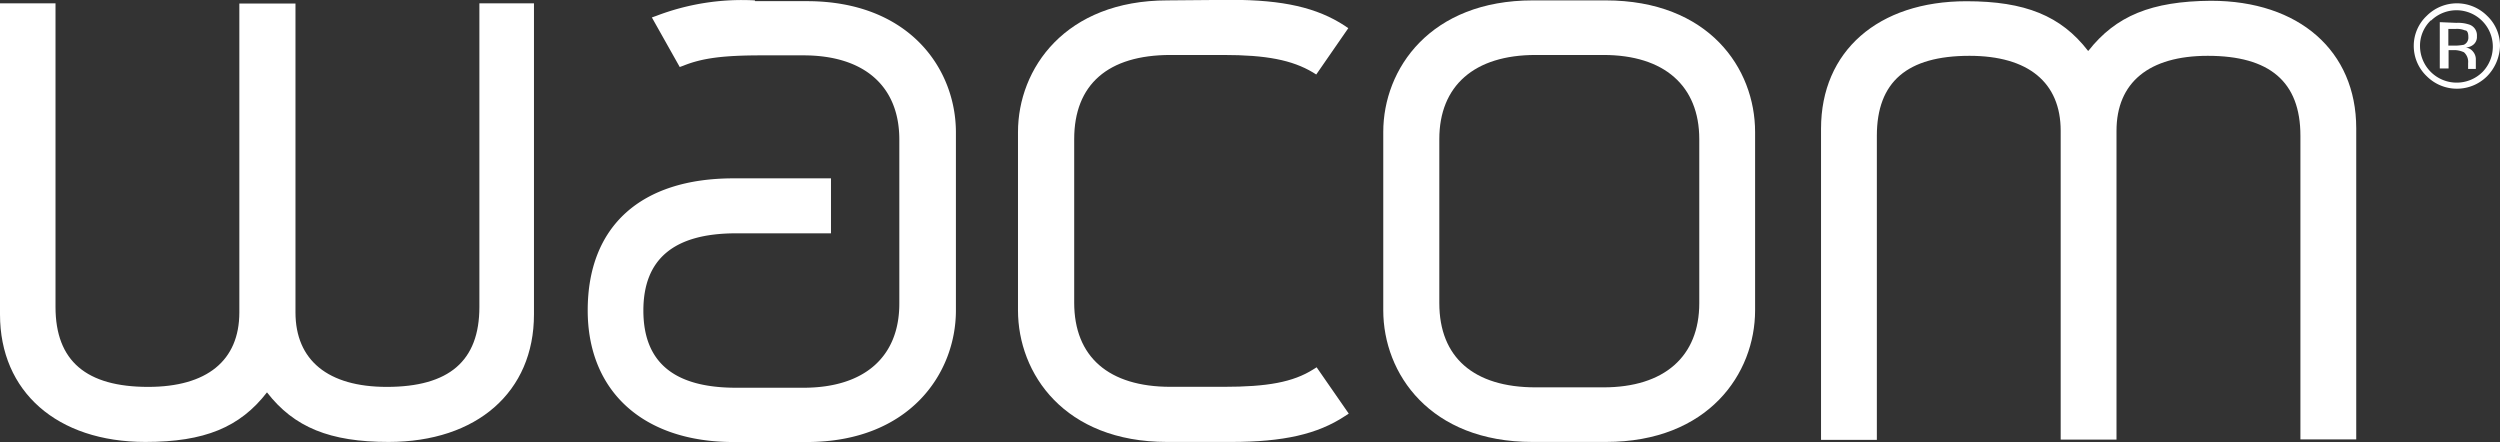 <svg id="layer" xmlns="http://www.w3.org/2000/svg" viewBox="0 0 323.8 57.29"><rect x="0" y="0" width="323.8" height="57.29" fill="#333333" stroke="none"/><defs><style>.cls-1{fill:#fff;}</style></defs><path class="cls-1" d="M343.13,144.38a5.53,5.53,0,0,1-7.82,0h0a5.4,5.4,0,0,1-1.68-3.94,5.33,5.33,0,0,1,1.68-3.88,5.53,5.53,0,0,1,7.82,0,5.32,5.32,0,0,1,1.67,3.88,5.85,5.85,0,0,1-1.67,3.94m-7.29-7.23a4.54,4.54,0,0,0-1.4,3.34,4.75,4.75,0,0,0,8.09,3.35h0a4.71,4.71,0,0,0-6.63-6.69m3.24.32a4.61,4.61,0,0,1,1.67.22,1.46,1.46,0,0,1,1,1.51,1.28,1.28,0,0,1-.59,1.19,1.65,1.65,0,0,1-.87.27,1.45,1.45,0,0,1,1,.59,1.53,1.53,0,0,1,.32,1v1.19h-1v-.76a1.65,1.65,0,0,0-.54-1.4A3.13,3.13,0,0,0,339,141h-.86v2.38H337v-6Zm1.18,1a2.68,2.68,0,0,0-1.29-.21h-.92v2.16h1a7.2,7.2,0,0,0,1-.11,1,1,0,0,0,.59-1c0-.49-.11-.81-.38-.87" transform="translate(-21 -134.51)"/><path class="cls-1" d="M291.44,141.09c-3.5-4.53-8.14-6.42-15.75-6.42-11.44,0-18.83,6.47-18.83,16.51v40.3h7.23V152.09c0-7,3.94-10.35,12-10.35,7.61,0,11.81,3.45,11.81,9.71v40h7.23v-40c0-6.26,4.21-9.71,11.82-9.71,8,0,12,3.34,12,10.35v39.33h7.23v-40.3c0-10-7.39-16.51-18.82-16.51-7.72.06-12.3,1.95-15.87,6.48" transform="translate(-21 -134.51)"/><path class="cls-1" d="M228.92,134.56h-9.39c-13.27,0-19.37,8.85-19.37,17.05V174.7c0,8.2,6.05,17.05,19.32,17.05H229c13.27,0,19.32-8.85,19.32-17.05V151.61c0-8.26-6-17.05-19.37-17.05m12.14,39.22c0,6.91-4.54,10.9-12.41,10.9h-8.8c-8,0-12.46-3.89-12.46-10.9V152.53c0-6.91,4.53-10.9,12.46-10.9h8.8c7.87,0,12.41,4,12.41,10.9Z" transform="translate(-21 -134.51)"/><path class="cls-1" d="M172.22,134.56c-13.27,0-19.37,8.85-19.37,17.05V174.7c0,8.2,6,17.05,19.31,17.05h8.31c6.75,0,11.17-1,14.73-3.35l.49-.32-4.16-6-.43.27c-2.64,1.67-6,2.26-11.6,2.26h-6.9c-8,0-12.47-3.88-12.47-10.9V152.53c0-7.07,4.37-10.9,12.47-10.9h6.85c5.55,0,8.9.65,11.6,2.26l.43.27,4.15-6-.48-.33c-3.56-2.32-7.93-3.34-14.73-3.34Z" transform="translate(-21 -134.51)"/><path class="cls-1" d="M118.76,134.56a31,31,0,0,0-12.74,2l-.59.21,3.61,6.42.44-.16c2.48-1,5.17-1.35,10.19-1.35h5.4c7.87,0,12.41,4,12.41,10.9v21.26c0,6.9-4.54,10.89-12.41,10.89h-8.74c-8.09,0-12-3.34-12-10s3.94-10,12-10h12.3v-7.12H116c-12,0-18.88,6.2-18.88,17.1,0,10.52,7.23,17.05,18.88,17.05h9.49c13.28,0,19.32-8.85,19.32-17.05V151.66c0-8.2-6-17-19.32-17h-6.68Z" transform="translate(-21 -134.51)"/><path class="cls-1" d="M83.09,134.94v39.33c0,7-3.93,10.35-12,10.35-7.61,0-11.82-3.45-11.82-9.65v-40H52v40c0,6.26-4.21,9.65-11.81,9.65-8,0-12-3.34-12-10.35V134.94H21v40.3c0,10,7.39,16.51,18.83,16.51,7.66,0,12.24-1.89,15.75-6.42,3.51,4.53,8.15,6.42,15.75,6.42,11.44,0,18.83-6.48,18.83-16.51v-40.3Z" transform="translate(-21 -134.51)"/></svg>